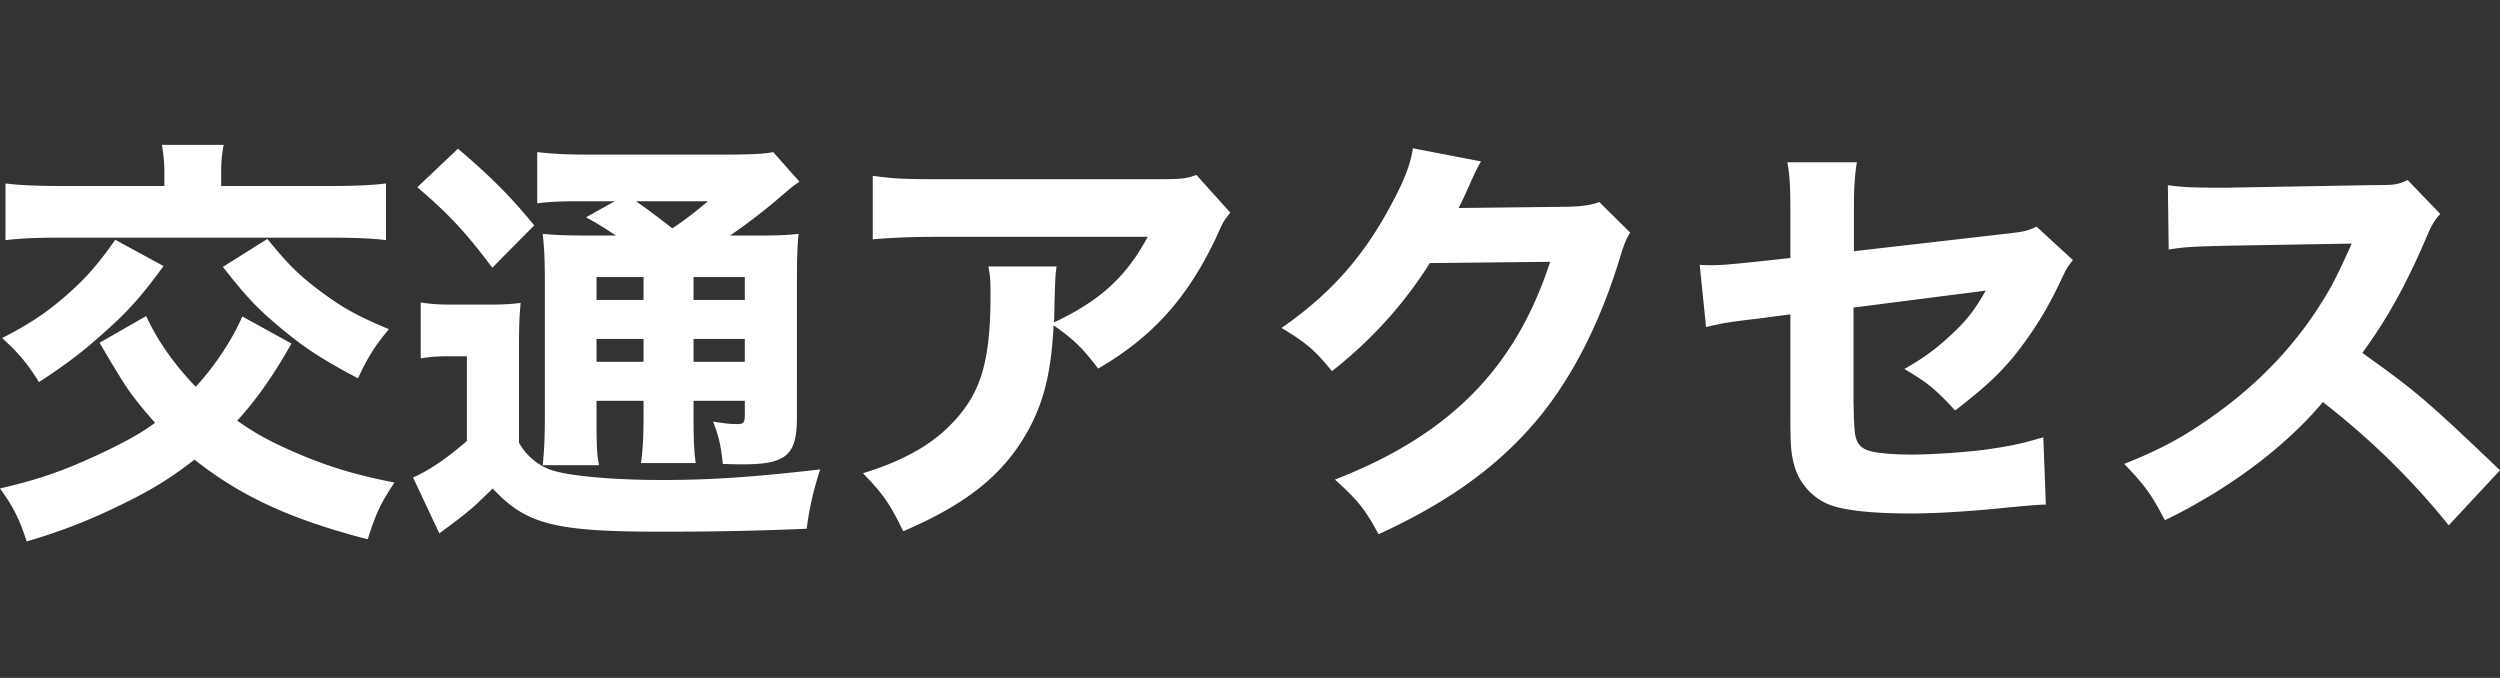 <svg xmlns="http://www.w3.org/2000/svg" viewBox="0 0 295.052 80"><rect x="0" y="0" width="295.052" height="80" fill="#333333" stroke="none"/><path d="M34.402 40.55c-2.25 3.9-3.85 6.25-6.4 9.1 2.4 1.7 4.4 2.75 8.15 4.3 3.2 1.301 6.3 2.2 10.401 3.001-1.6 2.4-2.2 3.65-3.15 6.7-9.05-2.35-14.851-5-20.451-9.4-3.5 2.7-5.95 4.1-10.951 6.4-2.9 1.3-5.75 2.35-8.85 3.25-.85-2.6-1.55-4.05-3.151-6.25 4.3-1 7.05-1.95 10.4-3.45 3.601-1.6 6.251-3.05 7.901-4.3-1.15-1.3-2.2-2.55-3.15-3.9-.5-.7-1.65-2.55-3.4-5.551l5.5-3.15c1.35 2.95 3.35 5.75 5.85 8.35 2.3-2.5 4.3-5.55 5.501-8.3l5.8 3.2zm-15.1-9.15c-2.6 3.55-4.15 5.3-6.85 7.7-2.601 2.35-4.501 3.8-7.851 6C3.3 43 2.2 41.65.25 39.9c3.4-1.75 5.3-3.05 7.65-5.1 2.201-1.95 3.601-3.5 5.701-6.5l5.7 3.1zm.1-10.951c0-1.15-.1-2.3-.3-3.35h7.3c-.2.9-.3 2.05-.3 3.35v1.5h12.95c2.9 0 5-.1 6.501-.3v6.7c-1.25-.2-3.8-.3-6.55-.3H7.2c-3.1 0-5.05.1-6.55.3v-6.7c1.5.2 3.65.3 6.55.3h12.2v-1.5zm12.15 7.75c2.45 3 3.7 4.25 6.1 6.05 2.65 2 4.4 3 8.25 4.6-1.65 1.95-2.549 3.401-3.65 5.801-4.55-2.4-6.6-3.8-9.55-6.3-2.5-2.1-3.8-3.55-6.4-6.85l5.25-3.3zM49.65 35.7c1.3.2 2.15.25 3.95.25h4.05c1.55 0 2.65-.05 3.801-.2-.15 1.45-.2 2.75-.2 5.55v10.95a7.102 7.102 0 003.6 3.15c2 .75 7.3 1.25 13.3 1.25 5.751 0 10.851-.35 18.652-1.25-.75 2.301-1.25 4.351-1.6 7.001-5.8.25-10.95.35-17.1.35-12.652 0-16.002-.85-19.952-5.1-2.5 2.45-2.85 2.75-6.3 5.3l-3.101-6.6c1.85-.8 4.05-2.3 6.35-4.3V42.05h-2.35c-1.1 0-1.85.05-3.1.25v-6.6zm4.4-18.152c4.1 3.5 6.25 5.701 9 9.051l-4.95 5c-3.05-4.1-5.2-6.4-8.85-9.5l4.8-4.55zM72.702 27.8c-1.6-1.05-2.4-1.55-3.55-2.15l3.4-1.9h-3.85c-2.451 0-3.8.05-5.301.25v-6.05c1.7.2 3.45.3 6.3.3h15.551c3.4 0 5.1-.1 6-.3l3.101 3.5c-.7.45-.75.5-2.45 1.95-1.8 1.55-4.05 3.25-5.75 4.4h3.15c2.45 0 3.6-.05 4.95-.2-.15 1.35-.2 2.85-.2 5.55V49.3c0 4.4-1.25 5.5-6.35 5.5-.5 0-1.3 0-2.4-.049-.2-2.15-.5-3.35-1.15-5 1.2.2 2 .3 2.8.3.85 0 .95-.15.95-1.25v-1.5h-6.05v1.75c0 2.9.05 4 .25 5.6h-6.451c.2-1.45.3-3 .3-5.6V47.3h-5.55v2.1c0 3.1.05 4.35.3 5.5h-6.65c.15-1.45.25-3 .25-5.5V33.45c0-2.7-.051-4.05-.25-5.85 1.55.149 3.05.2 5.65.2h3zm-2.3 4.9v2.7h5.55v-2.7h-5.55zm0 10.001h5.55V40h-5.55v2.7zm4.65-18.951c1.3.9 2.3 1.65 4.3 3.2 1.7-1.15 2.6-1.85 4.2-3.2h-8.5zm6.8 11.65h6.05v-2.7h-6.05v2.7zm6.05 4.6h-6.05v2.7h6.05V40zm57.301-14.9c-.65.799-.85 1.049-1.45 2.45-3.4 7.4-7.6 12.15-14.15 15.95-1.851-2.45-2.901-3.45-5.251-5.1-.3 5.5-1.1 8.8-2.9 12.2-2.85 5.251-7.15 8.8-14.851 12.101-1.6-3.3-2.35-4.35-4.75-6.85 5.5-1.7 9.05-3.9 11.65-7.2 2.5-3.151 3.4-6.901 3.4-13.851 0-1.85-.05-2.25-.25-3.35h8.05c-.15.95-.15 1.25-.25 4.25 0 .25 0 .9-.05 2.35 5.401-2.55 8.501-5.35 11.051-10.1h-24.751c-3 0-5.45.1-7.7.299v-7.5c2.5.35 3.8.4 7.8.4h25.802c2.85 0 3.35-.05 4.6-.5l4 4.45zm29.598-6.051c-.25.35-.75 1.35-1.45 2.95-.45 1-.65 1.45-1.2 2.55l13-.15c1.651-.05 2.651-.2 3.601-.55l3.65 3.6c-.5.8-.7 1.25-1.3 3.25-2.4 7.801-5.9 14.551-10.25 19.502-4.5 5.15-10.201 9.2-18.151 12.85-1.65-3.05-2.5-4.05-5.15-6.45 13.5-5.25 21.301-13.101 25.4-25.702l-14.2.15c-3.05 4.85-6.95 9.15-11.55 12.751-2.1-2.55-3-3.3-5.95-5.1 5.85-4.05 9.8-8.55 13.1-14.85 1.45-2.701 2.15-4.601 2.4-6.351l8.05 1.55zM211.3 24.95c0-2.851-.05-4.001-.35-5.802h8.2c-.25 1.55-.349 2.851-.349 5.65v4.851l17.85-2.05c2.252-.25 2.651-.35 3.701-.85l4.3 3.95c-.65.8-.75.95-1.5 2.55-1.55 3.3-3.25 6.001-5.35 8.65-1.8 2.201-3.45 3.751-7.05 6.551-2.4-2.6-3.3-3.3-6-4.9 2.3-1.3 3.85-2.45 5.7-4.2 1.7-1.6 2.6-2.75 3.9-5.05l-15.6 2v10.95c.033 2.167.1 3.517.199 4.05.2 1.2.85 1.8 2.25 2.05 1.15.2 2.7.3 4.4.3 2.35 0 6.201-.25 8.85-.6 2.752-.4 4.252-.7 6.702-1.45l.3 7.951c-.734 0-2.584.15-5.551.45-4.1.4-7.65.6-10.4.6-4.15 0-7.351-.3-9.2-.9-2.101-.65-3.901-2.5-4.502-4.65-.449-1.6-.5-2.4-.5-6.75V37.1l-3.4.45c-4.2.5-4.4.55-6.55 1.05l-.75-7.35c.65.05 1.2.05 1.5.05 1 0 2.7-.15 5.05-.4l4.15-.45v-5.5zm77.702 37.051c-4.25-5.3-9.25-10.2-14.85-14.55-4.45 5.3-11.05 10.25-18.652 13.95-1.65-3.15-2.35-4.1-4.8-6.65 4.4-1.75 7.35-3.35 11.1-6.1 5.501-4 9.902-8.851 13.102-14.451.65-1.1 1.5-2.9 2.65-5.451l-14.601.25c-4.15.1-5.1.15-7 .45l-.1-7.6c1.6.25 3 .3 6.1.3h.95l17.05-.3c2.75 0 3-.05 4.2-.6l3.851 4c-.65.7-1.05 1.35-1.65 2.8-2.4 5.6-4.65 9.65-7.55 13.6 6.45 4.601 7.7 5.702 16.25 13.852l-6.05 6.5z" fill="#fff" data-name="Layer_2"/></svg>